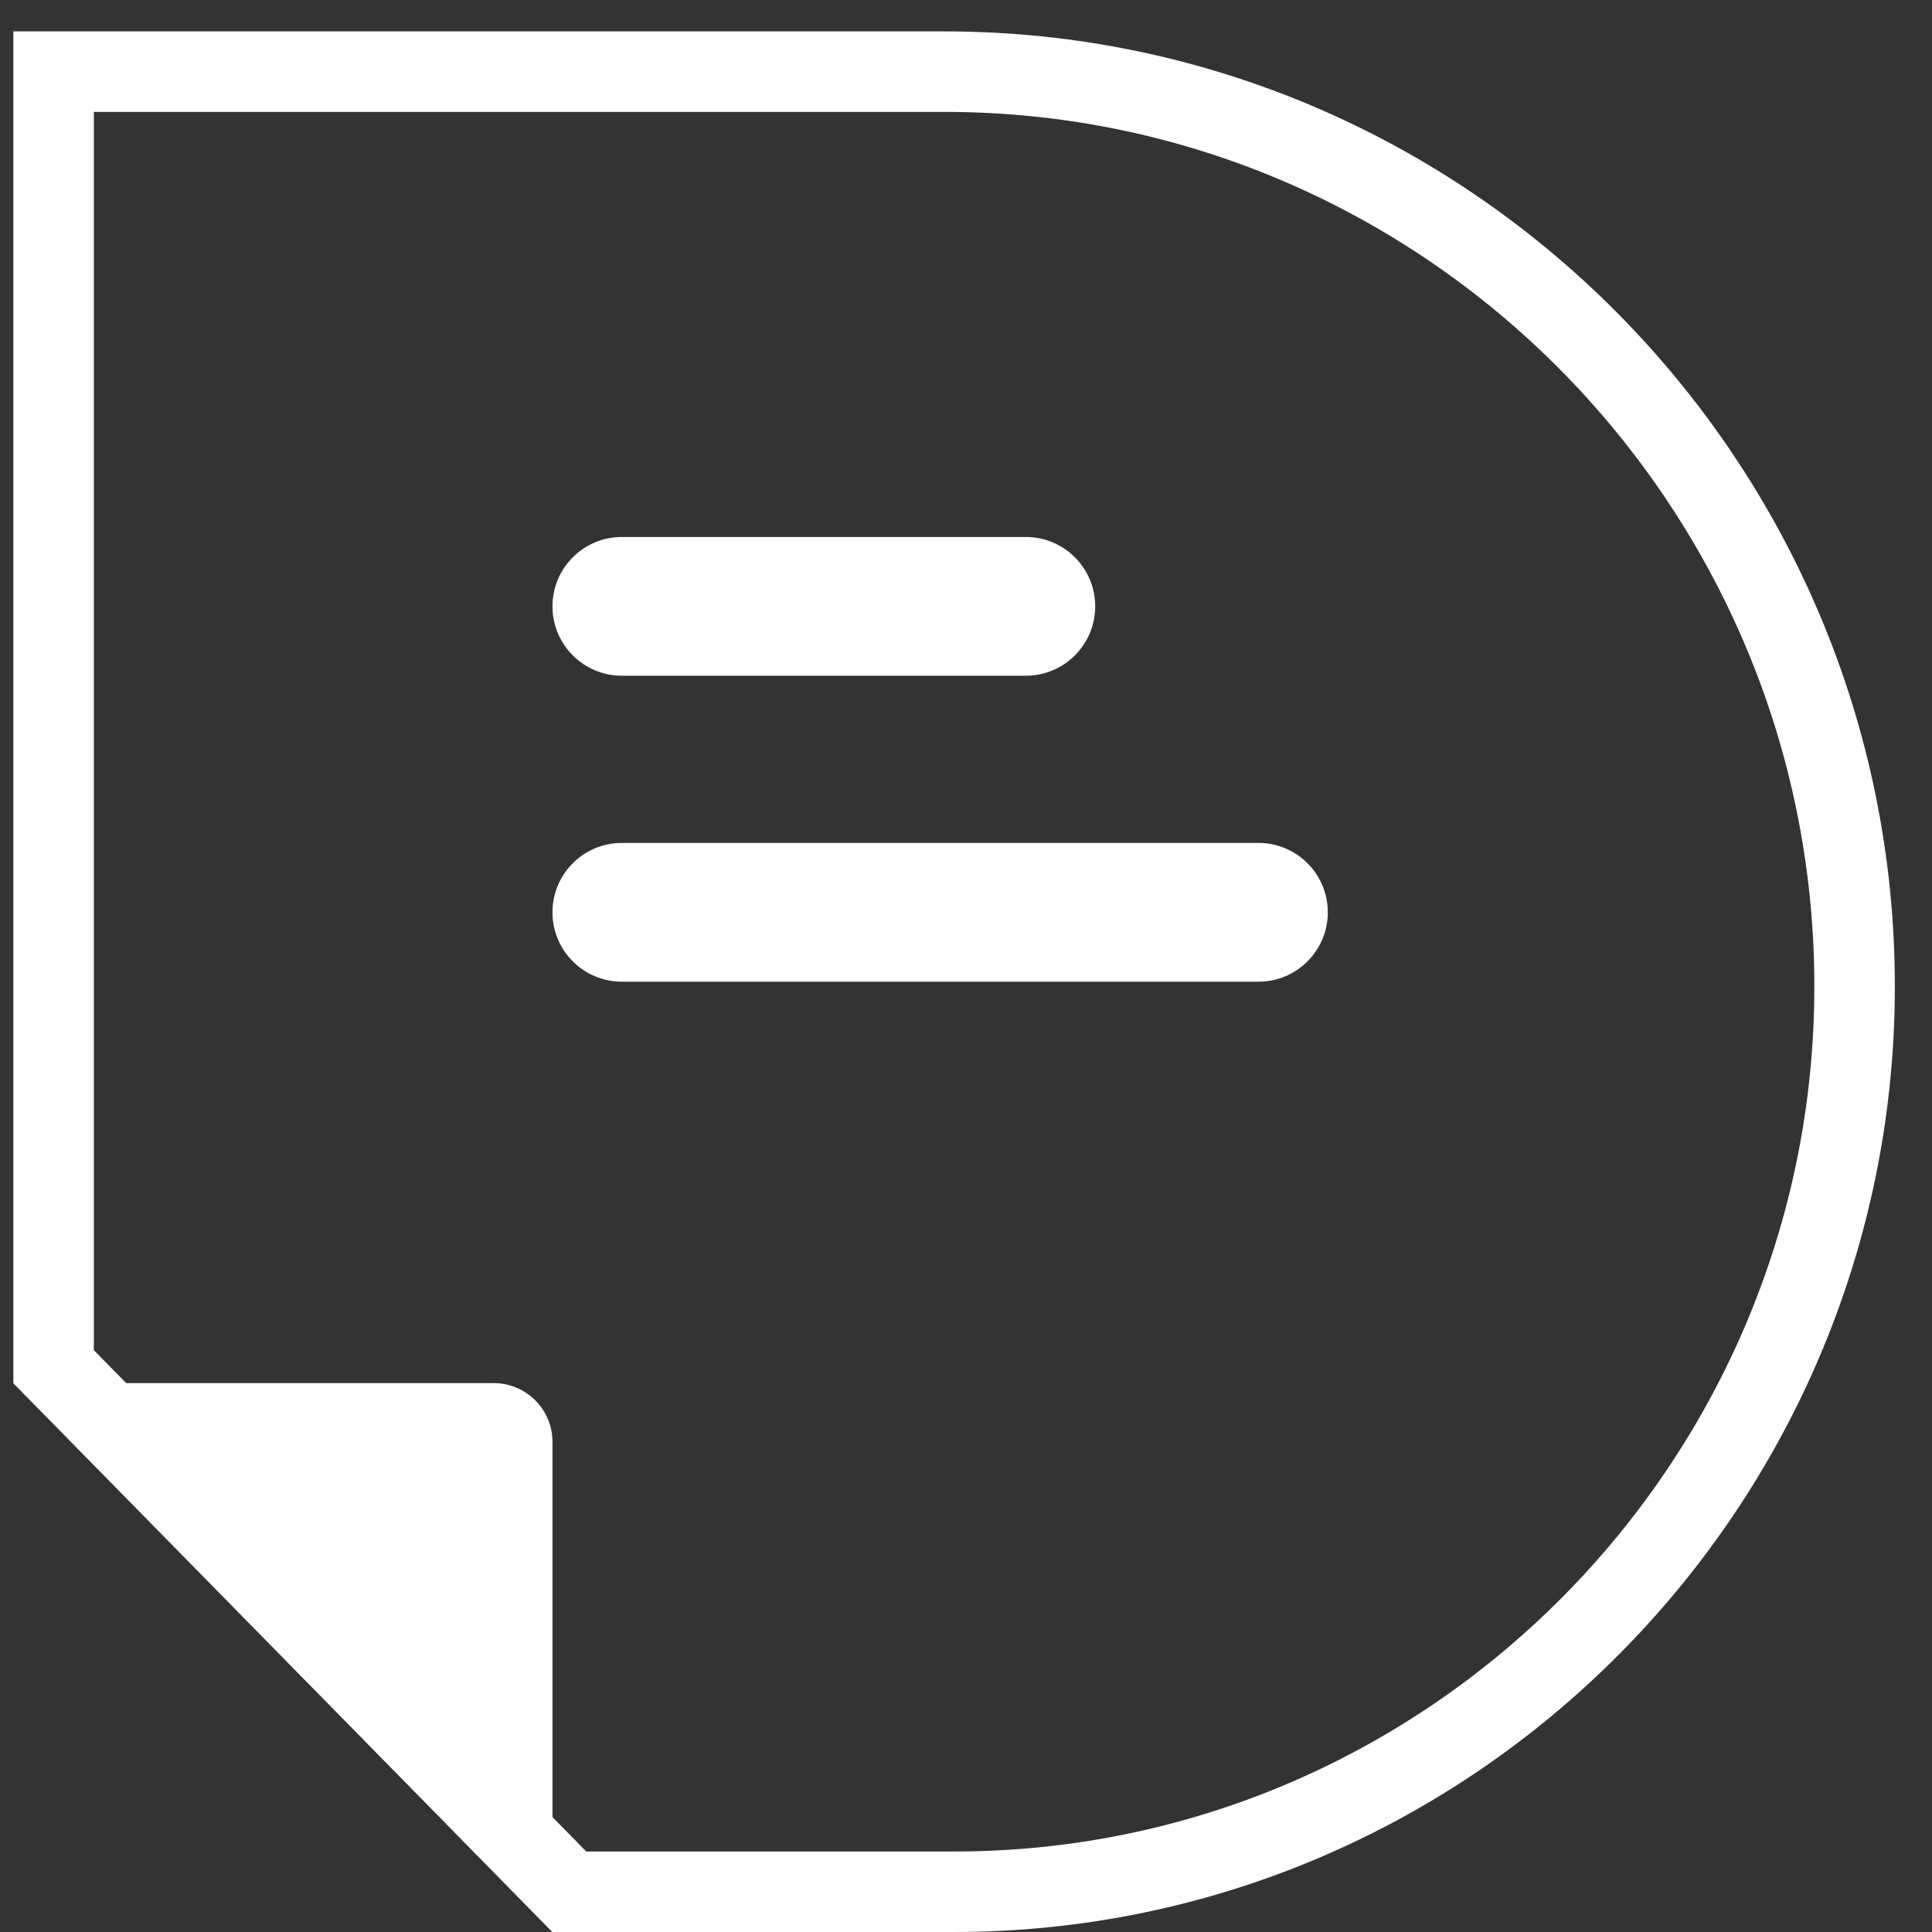 <svg xmlns="http://www.w3.org/2000/svg" width="48" height="48" viewBox="0 0 48 48" fill="none"><rect x="0" y="0" width="48" height="48" fill="#333333" stroke="none"/><path d="M1.332 1.78H23.467C35.948 1.78 46.077 12.016 46.077 24.509C46.077 36.872 36.054 47 23.704 47H14.146L1.332 33.954V24.627V1.78Z" stroke="white" stroke-width="2"></path><path d="M0.332 34.363L12.265 34.363C13.072 34.363 13.726 35.016 13.726 35.823V48L0.332 34.363Z" fill="white"></path><path d="M13.726 22.666C13.726 21.714 14.498 20.942 15.45 20.942H31.265C32.217 20.942 32.989 21.714 32.989 22.666V22.666C32.989 23.618 32.217 24.39 31.265 24.39H15.45C14.498 24.39 13.726 23.618 13.726 22.666V22.666Z" fill="white"></path><path d="M13.726 15.065C13.726 14.113 14.498 13.341 15.45 13.341H25.486C26.438 13.341 27.21 14.113 27.21 15.065V15.065C27.21 16.017 26.438 16.788 25.486 16.788H15.45C14.498 16.788 13.726 16.017 13.726 15.065V15.065Z" fill="white"></path></svg>